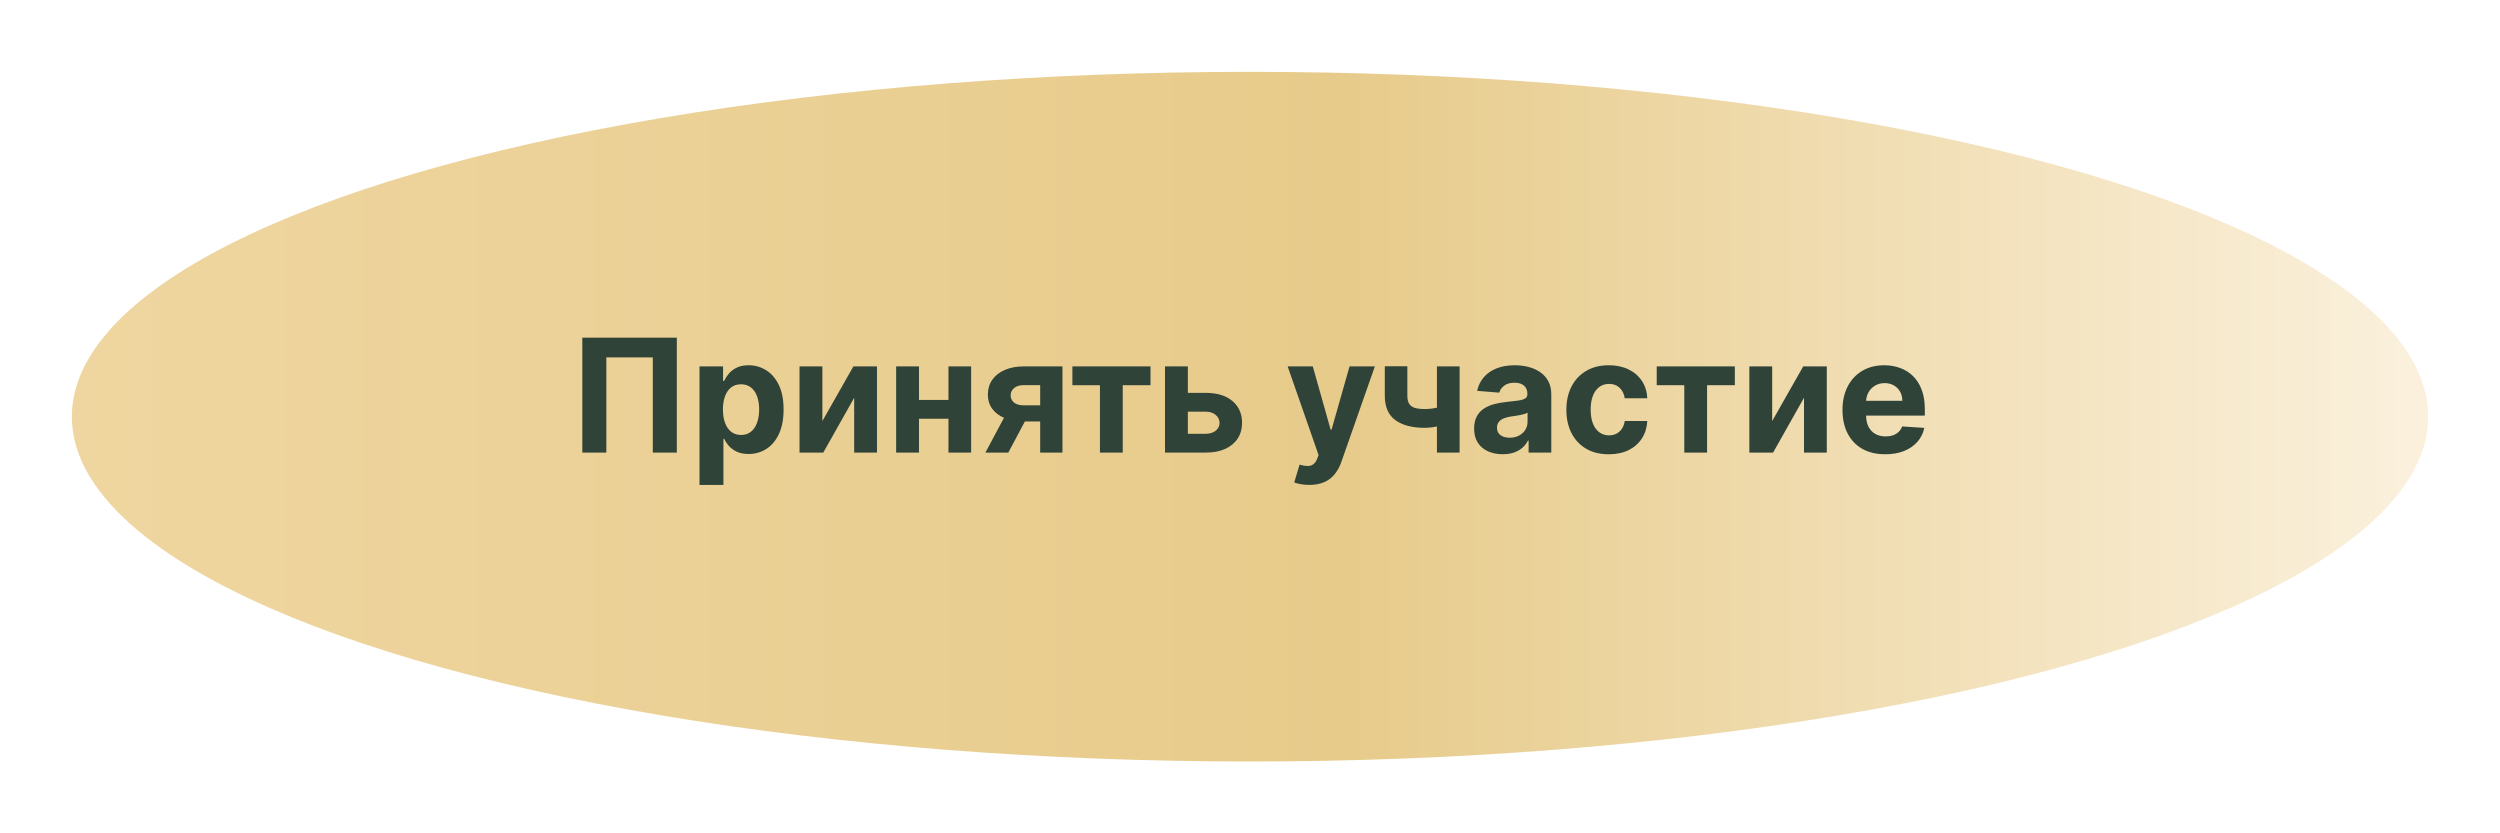 <?xml version="1.0" encoding="UTF-8"?> <svg xmlns="http://www.w3.org/2000/svg" width="348" height="116" viewBox="0 0 348 116" fill="none"> <g filter="url(#filter0_d_705_6)"> <ellipse cx="174" cy="54" rx="164" ry="48" fill="url(#paint0_linear_705_6)"></ellipse> </g> <path d="M94.214 47V63H90.87V49.75H84.401V63H81.058V47H94.214ZM97.372 67.5V51H100.653V53.016H100.802C100.948 52.693 101.159 52.365 101.435 52.031C101.716 51.693 102.08 51.411 102.528 51.188C102.981 50.958 103.544 50.844 104.216 50.844C105.091 50.844 105.898 51.073 106.638 51.531C107.377 51.984 107.968 52.669 108.411 53.586C108.854 54.497 109.075 55.641 109.075 57.016C109.075 58.354 108.859 59.484 108.427 60.406C108 61.323 107.416 62.018 106.677 62.492C105.942 62.961 105.119 63.195 104.208 63.195C103.562 63.195 103.013 63.089 102.56 62.875C102.112 62.661 101.744 62.393 101.458 62.07C101.172 61.742 100.953 61.411 100.802 61.078H100.7V67.5H97.372ZM100.63 57C100.63 57.714 100.729 58.336 100.927 58.867C101.125 59.398 101.411 59.812 101.786 60.109C102.161 60.401 102.617 60.547 103.153 60.547C103.695 60.547 104.153 60.398 104.528 60.102C104.903 59.8 105.187 59.383 105.38 58.852C105.578 58.315 105.677 57.698 105.677 57C105.677 56.307 105.58 55.698 105.388 55.172C105.195 54.646 104.911 54.234 104.536 53.938C104.161 53.641 103.7 53.492 103.153 53.492C102.612 53.492 102.153 53.635 101.778 53.922C101.409 54.208 101.125 54.615 100.927 55.141C100.729 55.667 100.63 56.286 100.63 57ZM114.474 58.609L118.794 51H122.075V63H118.903V55.367L114.599 63H111.294V51H114.474V58.609ZM133.095 55.672V58.289H126.829V55.672H133.095ZM127.923 51V63H124.743V51H127.923ZM135.181 51V63H132.024V51H135.181ZM144.794 63V53.609H142.544C141.935 53.609 141.471 53.75 141.153 54.031C140.836 54.312 140.679 54.646 140.685 55.031C140.679 55.422 140.83 55.753 141.138 56.023C141.45 56.289 141.909 56.422 142.513 56.422H145.903V58.672H142.513C141.487 58.672 140.599 58.516 139.849 58.203C139.099 57.891 138.521 57.456 138.114 56.898C137.708 56.336 137.507 55.682 137.513 54.938C137.507 54.156 137.708 53.471 138.114 52.883C138.521 52.289 139.101 51.828 139.856 51.5C140.617 51.167 141.513 51 142.544 51H147.896V63H144.794ZM137.169 63L140.505 56.75H143.685L140.356 63H137.169ZM149.276 53.617V51H160.151V53.617H156.284V63H153.112V53.617H149.276ZM164.255 54.688H167.841C169.429 54.688 170.669 55.068 171.56 55.828C172.45 56.583 172.896 57.594 172.896 58.859C172.896 59.682 172.695 60.406 172.294 61.031C171.893 61.651 171.315 62.135 170.56 62.484C169.804 62.828 168.898 63 167.841 63H162.169V51H165.349V60.383H167.841C168.398 60.383 168.856 60.242 169.216 59.961C169.575 59.68 169.757 59.32 169.763 58.883C169.757 58.419 169.575 58.042 169.216 57.75C168.856 57.453 168.398 57.305 167.841 57.305H164.255V54.688ZM182.249 67.5C181.827 67.5 181.431 67.466 181.062 67.398C180.697 67.336 180.395 67.255 180.155 67.156L180.905 64.672C181.296 64.792 181.647 64.857 181.96 64.867C182.278 64.878 182.551 64.805 182.78 64.648C183.015 64.492 183.205 64.227 183.351 63.852L183.546 63.344L179.241 51H182.741L185.226 59.812H185.351L187.858 51H191.382L186.718 64.297C186.494 64.943 186.189 65.505 185.804 65.984C185.424 66.469 184.942 66.841 184.358 67.102C183.775 67.367 183.072 67.5 182.249 67.5ZM203.177 51V63H200.021V51H203.177ZM201.638 56.266V58.891C201.382 59.005 201.065 59.115 200.685 59.219C200.304 59.318 199.906 59.398 199.489 59.461C199.073 59.523 198.682 59.555 198.317 59.555C196.593 59.555 195.237 59.2 194.247 58.492C193.257 57.779 192.763 56.641 192.763 55.078V50.984H195.903V55.078C195.903 55.542 195.981 55.909 196.138 56.18C196.299 56.45 196.554 56.646 196.903 56.766C197.257 56.88 197.729 56.938 198.317 56.938C198.864 56.938 199.401 56.88 199.927 56.766C200.453 56.651 201.023 56.484 201.638 56.266ZM209.183 63.227C208.417 63.227 207.735 63.094 207.136 62.828C206.537 62.557 206.063 62.159 205.714 61.633C205.37 61.102 205.198 60.44 205.198 59.648C205.198 58.982 205.321 58.422 205.565 57.969C205.81 57.516 206.144 57.151 206.565 56.875C206.987 56.599 207.466 56.391 208.003 56.25C208.545 56.109 209.112 56.01 209.706 55.953C210.404 55.88 210.966 55.812 211.394 55.75C211.821 55.682 212.131 55.583 212.323 55.453C212.516 55.323 212.612 55.13 212.612 54.875V54.828C212.612 54.333 212.456 53.95 212.144 53.68C211.836 53.409 211.399 53.273 210.831 53.273C210.232 53.273 209.756 53.406 209.401 53.672C209.047 53.932 208.813 54.26 208.698 54.656L205.62 54.406C205.776 53.677 206.084 53.047 206.542 52.516C207 51.979 207.591 51.568 208.315 51.281C209.045 50.99 209.888 50.844 210.847 50.844C211.513 50.844 212.151 50.922 212.761 51.078C213.375 51.234 213.92 51.477 214.394 51.805C214.873 52.133 215.25 52.555 215.526 53.07C215.802 53.581 215.94 54.193 215.94 54.906V63H212.784V61.336H212.69C212.498 61.711 212.24 62.042 211.917 62.328C211.594 62.609 211.206 62.831 210.753 62.992C210.3 63.148 209.776 63.227 209.183 63.227ZM210.136 60.93C210.625 60.93 211.058 60.833 211.433 60.641C211.808 60.443 212.102 60.177 212.315 59.844C212.529 59.51 212.636 59.133 212.636 58.711V57.438C212.532 57.505 212.388 57.568 212.206 57.625C212.029 57.677 211.828 57.727 211.604 57.773C211.381 57.815 211.157 57.854 210.933 57.891C210.709 57.922 210.506 57.95 210.323 57.977C209.933 58.034 209.591 58.125 209.3 58.25C209.008 58.375 208.782 58.544 208.62 58.758C208.459 58.966 208.378 59.227 208.378 59.539C208.378 59.992 208.542 60.339 208.87 60.578C209.203 60.812 209.625 60.93 210.136 60.93ZM223.944 63.234C222.715 63.234 221.658 62.974 220.772 62.453C219.892 61.927 219.215 61.198 218.741 60.266C218.272 59.333 218.038 58.26 218.038 57.047C218.038 55.818 218.275 54.74 218.749 53.812C219.228 52.88 219.908 52.154 220.788 51.633C221.668 51.107 222.715 50.844 223.929 50.844C224.976 50.844 225.892 51.034 226.679 51.414C227.465 51.794 228.088 52.328 228.546 53.016C229.004 53.703 229.257 54.51 229.304 55.438H226.163C226.075 54.839 225.84 54.357 225.46 53.992C225.085 53.622 224.593 53.438 223.983 53.438C223.468 53.438 223.017 53.578 222.632 53.859C222.252 54.135 221.955 54.539 221.741 55.07C221.528 55.602 221.421 56.245 221.421 57C221.421 57.766 221.525 58.417 221.733 58.953C221.947 59.49 222.246 59.898 222.632 60.18C223.017 60.461 223.468 60.602 223.983 60.602C224.364 60.602 224.705 60.523 225.007 60.367C225.314 60.211 225.567 59.984 225.765 59.688C225.968 59.385 226.101 59.023 226.163 58.602H229.304C229.252 59.518 229.002 60.325 228.554 61.023C228.111 61.716 227.499 62.258 226.718 62.648C225.937 63.039 225.012 63.234 223.944 63.234ZM230.616 53.617V51H241.491V53.617H237.624V63H234.452V53.617H230.616ZM246.688 58.609L251.009 51H254.29V63H251.118V55.367L246.813 63H243.509V51H246.688V58.609ZM262.427 63.234C261.192 63.234 260.13 62.984 259.239 62.484C258.354 61.979 257.672 61.266 257.192 60.344C256.713 59.417 256.474 58.32 256.474 57.055C256.474 55.82 256.713 54.737 257.192 53.805C257.672 52.872 258.346 52.146 259.216 51.625C260.091 51.104 261.117 50.844 262.294 50.844C263.086 50.844 263.823 50.971 264.505 51.227C265.192 51.477 265.791 51.854 266.302 52.359C266.817 52.865 267.218 53.5 267.505 54.266C267.791 55.026 267.935 55.917 267.935 56.938V57.852H257.802V55.789H264.802C264.802 55.31 264.698 54.885 264.489 54.516C264.281 54.146 263.992 53.857 263.622 53.648C263.257 53.435 262.833 53.328 262.349 53.328C261.843 53.328 261.396 53.445 261.005 53.68C260.619 53.909 260.317 54.219 260.099 54.609C259.88 54.995 259.768 55.425 259.763 55.898V57.859C259.763 58.453 259.872 58.966 260.091 59.398C260.315 59.831 260.63 60.164 261.036 60.398C261.442 60.633 261.924 60.75 262.481 60.75C262.851 60.75 263.19 60.698 263.497 60.594C263.804 60.49 264.067 60.333 264.286 60.125C264.505 59.917 264.672 59.661 264.786 59.359L267.864 59.562C267.708 60.302 267.388 60.948 266.903 61.5C266.424 62.047 265.804 62.474 265.044 62.781C264.289 63.083 263.416 63.234 262.427 63.234Z" fill="#2F4338"></path> <defs> <filter id="filter0_d_705_6" x="0" y="0" width="348" height="116" filterUnits="userSpaceOnUse" color-interpolation-filters="sRGB"> <feFlood flood-opacity="0" result="BackgroundImageFix"></feFlood> <feColorMatrix in="SourceAlpha" type="matrix" values="0 0 0 0 0 0 0 0 0 0 0 0 0 0 0 0 0 0 127 0" result="hardAlpha"></feColorMatrix> <feOffset dy="4"></feOffset> <feGaussianBlur stdDeviation="5"></feGaussianBlur> <feComposite in2="hardAlpha" operator="out"></feComposite> <feColorMatrix type="matrix" values="0 0 0 0 0.233 0 0 0 0 0.233 0 0 0 0 0.233 0 0 0 0.18 0"></feColorMatrix> <feBlend mode="normal" in2="BackgroundImageFix" result="effect1_dropShadow_705_6"></feBlend> <feBlend mode="normal" in="SourceGraphic" in2="effect1_dropShadow_705_6" result="shape"></feBlend> </filter> <linearGradient id="paint0_linear_705_6" x1="10" y1="54" x2="334.5" y2="54" gradientUnits="userSpaceOnUse"> <stop stop-color="#EFD6A0"></stop> <stop offset="0.547" stop-color="#E7CB8B"></stop> <stop offset="1" stop-color="#FAF0DB"></stop> </linearGradient> </defs> </svg> 